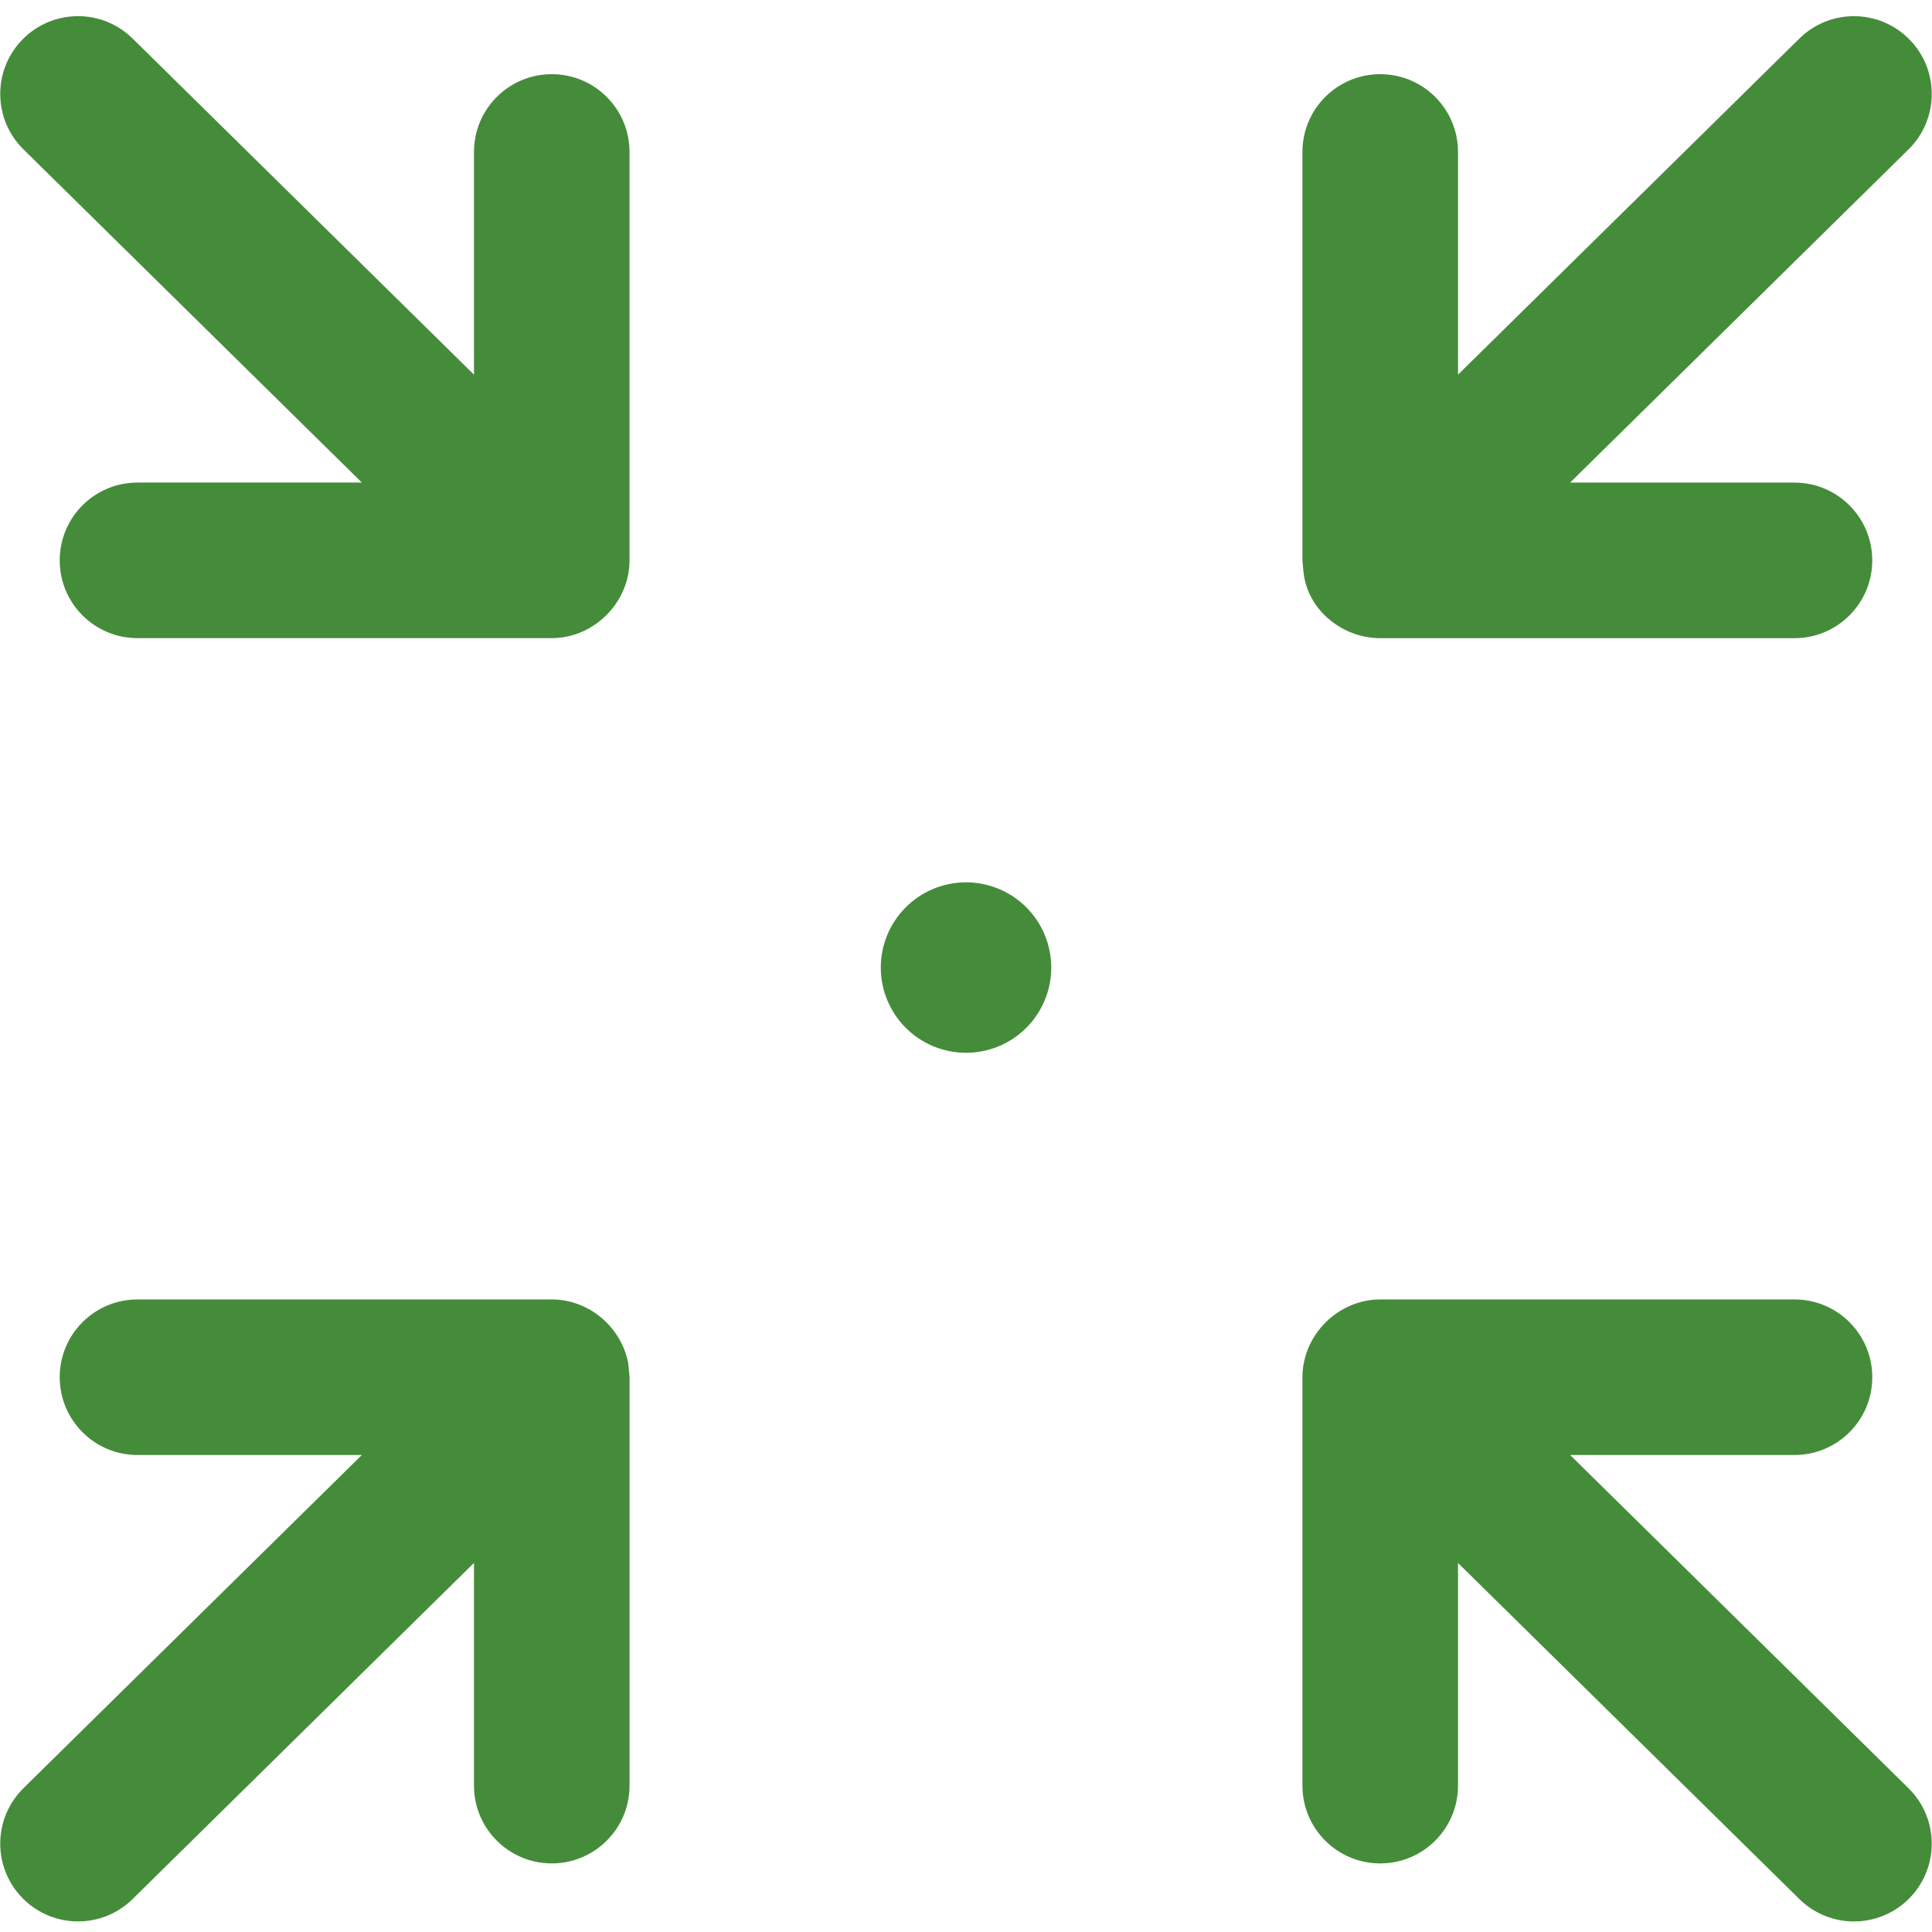 <svg xmlns="http://www.w3.org/2000/svg" xmlns:xlink="http://www.w3.org/1999/xlink" width="500" zoomAndPan="magnify" viewBox="0 0 375 375" height="500" preserveAspectRatio="xMidYMid meet" version="1.0"><path fill="#458c3a" d="M 107.098 14.398 C 98.754 14.398 91.996 21.156 91.996 29.496 L 91.996 72.715 L 25.738 7.477 C 19.797 1.625 10.246 1.695 4.387 7.641 C -1.465 13.578 -1.391 23.137 4.551 28.992 L 70.234 93.664 L 26.688 93.664 C 18.348 93.664 11.59 100.422 11.59 108.766 C 11.59 117.105 18.348 123.863 26.688 123.863 L 107.09 123.863 C 115.273 123.863 122.191 116.949 122.191 108.766 L 122.191 29.496 C 122.195 21.156 115.43 14.398 107.098 14.398 Z M 107.098 14.398 " fill-opacity="1" fill-rule="nonzero"/><path fill="#458c3a" d="M 304.762 282.414 L 348.309 282.414 C 356.648 282.414 363.41 275.656 363.41 267.316 C 363.41 258.977 356.648 252.219 348.309 252.219 L 267.902 252.219 C 259.711 252.219 252.801 259.133 252.801 267.316 L 252.801 346.59 C 252.801 354.93 259.559 361.688 267.902 361.688 C 276.242 361.688 283 354.93 283 346.59 L 283 303.375 L 349.258 368.609 C 352.199 371.504 356.023 372.953 359.852 372.953 C 363.754 372.953 367.656 371.449 370.609 368.449 C 376.461 362.512 376.387 352.949 370.445 347.098 Z M 304.762 282.414 " fill-opacity="1" fill-rule="nonzero"/><path fill="#458c3a" d="M 121.906 264.418 C 120.48 257.461 114.242 252.219 107.098 252.219 L 26.688 252.219 C 18.348 252.219 11.59 258.977 11.59 267.316 C 11.59 275.656 18.348 282.414 26.688 282.414 L 70.234 282.414 L 4.551 347.09 C -1.391 352.941 -1.465 362.504 4.387 368.441 C 7.344 371.441 11.242 372.945 15.145 372.945 C 18.977 372.945 22.805 371.504 25.738 368.605 L 91.996 303.367 L 91.996 346.582 C 91.996 354.926 98.754 361.684 107.098 361.684 C 115.438 361.684 122.195 354.926 122.195 346.582 L 122.195 267.316 C 122.094 266.352 122.031 265.105 121.906 264.418 Z M 121.906 264.418 " fill-opacity="1" fill-rule="nonzero"/><path fill="#458c3a" d="M 267.902 123.871 L 348.305 123.871 C 356.645 123.871 363.402 117.113 363.402 108.77 C 363.402 100.43 356.645 93.672 348.305 93.672 L 304.754 93.672 L 370.445 28.996 C 376.387 23.145 376.461 13.582 370.609 7.645 C 364.754 1.703 355.188 1.629 349.258 7.484 L 283 72.719 L 283 29.496 C 283 21.156 276.242 14.398 267.902 14.398 C 259.559 14.398 252.801 21.156 252.801 29.496 L 252.801 108.77 C 252.898 109.738 252.941 110.711 253.09 111.668 C 254.152 118.695 260.754 123.871 267.902 123.871 Z M 267.902 123.871 " fill-opacity="1" fill-rule="nonzero"/><path fill="#458c3a" d="M 204.047 187.801 C 204.047 188.344 204.02 188.883 203.969 189.422 C 203.914 189.961 203.836 190.496 203.73 191.027 C 203.625 191.562 203.492 192.086 203.336 192.605 C 203.18 193.121 202.996 193.633 202.789 194.133 C 202.582 194.633 202.348 195.121 202.094 195.602 C 201.84 196.078 201.559 196.543 201.258 196.992 C 200.957 197.441 200.637 197.879 200.293 198.297 C 199.949 198.715 199.586 199.117 199.203 199.5 C 198.82 199.883 198.418 200.246 198 200.59 C 197.582 200.934 197.145 201.258 196.695 201.559 C 196.246 201.859 195.781 202.137 195.301 202.391 C 194.824 202.648 194.336 202.879 193.836 203.086 C 193.336 203.293 192.824 203.477 192.305 203.633 C 191.789 203.789 191.262 203.922 190.73 204.027 C 190.199 204.133 189.664 204.211 189.125 204.266 C 188.586 204.32 188.047 204.344 187.504 204.344 C 186.961 204.344 186.422 204.32 185.883 204.266 C 185.344 204.211 184.809 204.133 184.277 204.027 C 183.746 203.922 183.219 203.789 182.703 203.633 C 182.184 203.477 181.676 203.293 181.172 203.086 C 180.672 202.879 180.184 202.648 179.707 202.391 C 179.227 202.137 178.766 201.859 178.312 201.559 C 177.863 201.258 177.43 200.934 177.008 200.59 C 176.59 200.246 176.191 199.883 175.805 199.5 C 175.422 199.117 175.059 198.715 174.715 198.297 C 174.371 197.879 174.051 197.441 173.75 196.992 C 173.449 196.543 173.172 196.078 172.914 195.602 C 172.66 195.121 172.43 194.633 172.219 194.133 C 172.012 193.633 171.832 193.121 171.672 192.605 C 171.516 192.086 171.383 191.562 171.277 191.031 C 171.172 190.496 171.094 189.961 171.039 189.422 C 170.988 188.883 170.961 188.344 170.961 187.801 C 170.961 187.262 170.988 186.719 171.039 186.18 C 171.094 185.641 171.172 185.105 171.277 184.574 C 171.383 184.043 171.516 183.52 171.672 183 C 171.832 182.48 172.012 181.973 172.219 181.473 C 172.43 180.969 172.66 180.48 172.914 180.004 C 173.172 179.527 173.449 179.062 173.75 178.609 C 174.051 178.16 174.371 177.727 174.715 177.309 C 175.059 176.887 175.422 176.488 175.805 176.105 C 176.191 175.723 176.59 175.359 177.008 175.016 C 177.43 174.672 177.863 174.348 178.312 174.047 C 178.766 173.746 179.227 173.469 179.707 173.211 C 180.184 172.957 180.672 172.727 181.172 172.52 C 181.676 172.312 182.184 172.129 182.703 171.973 C 183.219 171.812 183.746 171.684 184.277 171.578 C 184.809 171.473 185.344 171.391 185.883 171.34 C 186.422 171.285 186.961 171.258 187.504 171.258 C 188.047 171.258 188.586 171.285 189.125 171.34 C 189.664 171.391 190.199 171.473 190.73 171.578 C 191.262 171.684 191.789 171.812 192.305 171.973 C 192.824 172.129 193.336 172.312 193.836 172.52 C 194.336 172.727 194.824 172.957 195.301 173.211 C 195.781 173.469 196.246 173.746 196.695 174.047 C 197.145 174.348 197.582 174.672 198 175.016 C 198.418 175.359 198.82 175.723 199.203 176.105 C 199.586 176.488 199.949 176.887 200.293 177.309 C 200.637 177.727 200.957 178.16 201.258 178.609 C 201.559 179.062 201.84 179.527 202.094 180.004 C 202.348 180.48 202.582 180.969 202.789 181.473 C 202.996 181.973 203.18 182.48 203.336 183 C 203.492 183.52 203.625 184.043 203.73 184.574 C 203.836 185.105 203.914 185.641 203.969 186.18 C 204.02 186.719 204.047 187.262 204.047 187.801 Z M 204.047 187.801 " fill-opacity="1" fill-rule="nonzero"/></svg>